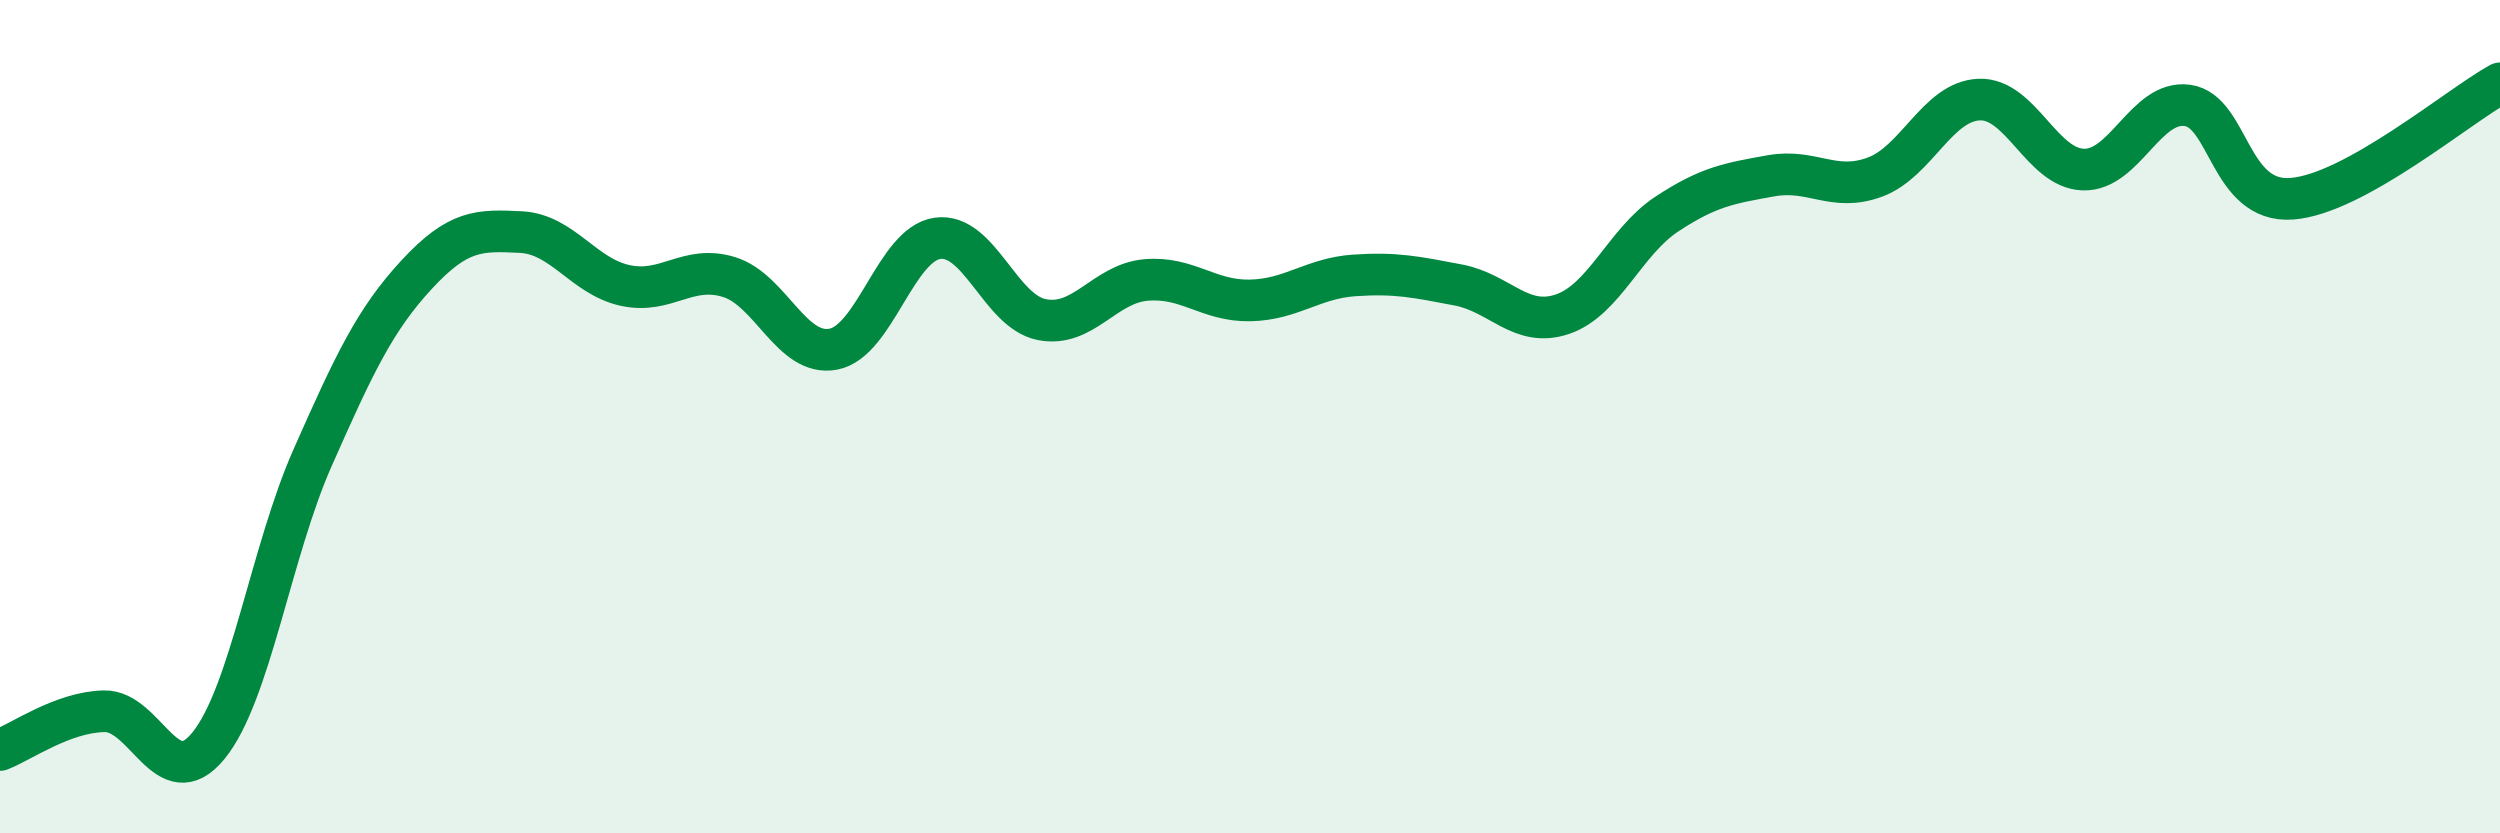 
    <svg width="60" height="20" viewBox="0 0 60 20" xmlns="http://www.w3.org/2000/svg">
      <path
        d="M 0,18 C 0.5,17.81 1.5,17.09 2.5,17.07 C 3.5,17.05 4,19.12 5,17.9 C 6,16.68 6.5,13.25 7.5,10.99 C 8.5,8.73 9,7.67 10,6.59 C 11,5.51 11.5,5.52 12.5,5.57 C 13.5,5.62 14,6.63 15,6.85 C 16,7.07 16.5,6.34 17.5,6.65 C 18.5,6.96 19,8.57 20,8.38 C 21,8.19 21.5,5.86 22.5,5.72 C 23.5,5.58 24,7.47 25,7.67 C 26,7.87 26.5,6.81 27.5,6.72 C 28.5,6.63 29,7.23 30,7.21 C 31,7.19 31.5,6.68 32.5,6.61 C 33.5,6.54 34,6.65 35,6.84 C 36,7.03 36.5,7.88 37.5,7.54 C 38.5,7.2 39,5.8 40,5.14 C 41,4.48 41.5,4.4 42.5,4.22 C 43.5,4.04 44,4.62 45,4.25 C 46,3.88 46.5,2.43 47.5,2.39 C 48.5,2.35 49,4.04 50,4.07 C 51,4.1 51.5,2.39 52.5,2.53 C 53.5,2.67 53.5,4.88 55,4.77 C 56.5,4.66 59,2.55 60,2L60 20L0 20Z"
        fill="#008740"
        opacity="0.1"
        stroke-linecap="round"
        stroke-linejoin="round"
      />
      <path
        d="M 0,18 C 0.5,17.81 1.5,17.09 2.5,17.07 C 3.5,17.05 4,19.12 5,17.9 C 6,16.68 6.5,13.25 7.5,10.99 C 8.5,8.73 9,7.67 10,6.59 C 11,5.51 11.5,5.52 12.5,5.57 C 13.5,5.62 14,6.63 15,6.85 C 16,7.07 16.5,6.34 17.5,6.65 C 18.5,6.96 19,8.57 20,8.38 C 21,8.19 21.5,5.86 22.5,5.72 C 23.5,5.58 24,7.47 25,7.67 C 26,7.87 26.5,6.81 27.5,6.72 C 28.5,6.63 29,7.23 30,7.21 C 31,7.19 31.5,6.68 32.5,6.61 C 33.5,6.54 34,6.65 35,6.84 C 36,7.03 36.5,7.88 37.5,7.54 C 38.5,7.2 39,5.8 40,5.14 C 41,4.48 41.5,4.4 42.5,4.22 C 43.5,4.04 44,4.62 45,4.25 C 46,3.88 46.5,2.43 47.5,2.39 C 48.5,2.35 49,4.04 50,4.07 C 51,4.1 51.5,2.39 52.5,2.53 C 53.5,2.67 53.5,4.88 55,4.77 C 56.5,4.66 59,2.55 60,2"
        stroke="#008740"
        stroke-width="1"
        fill="none"
        stroke-linecap="round"
        stroke-linejoin="round"
      />
    </svg>
  